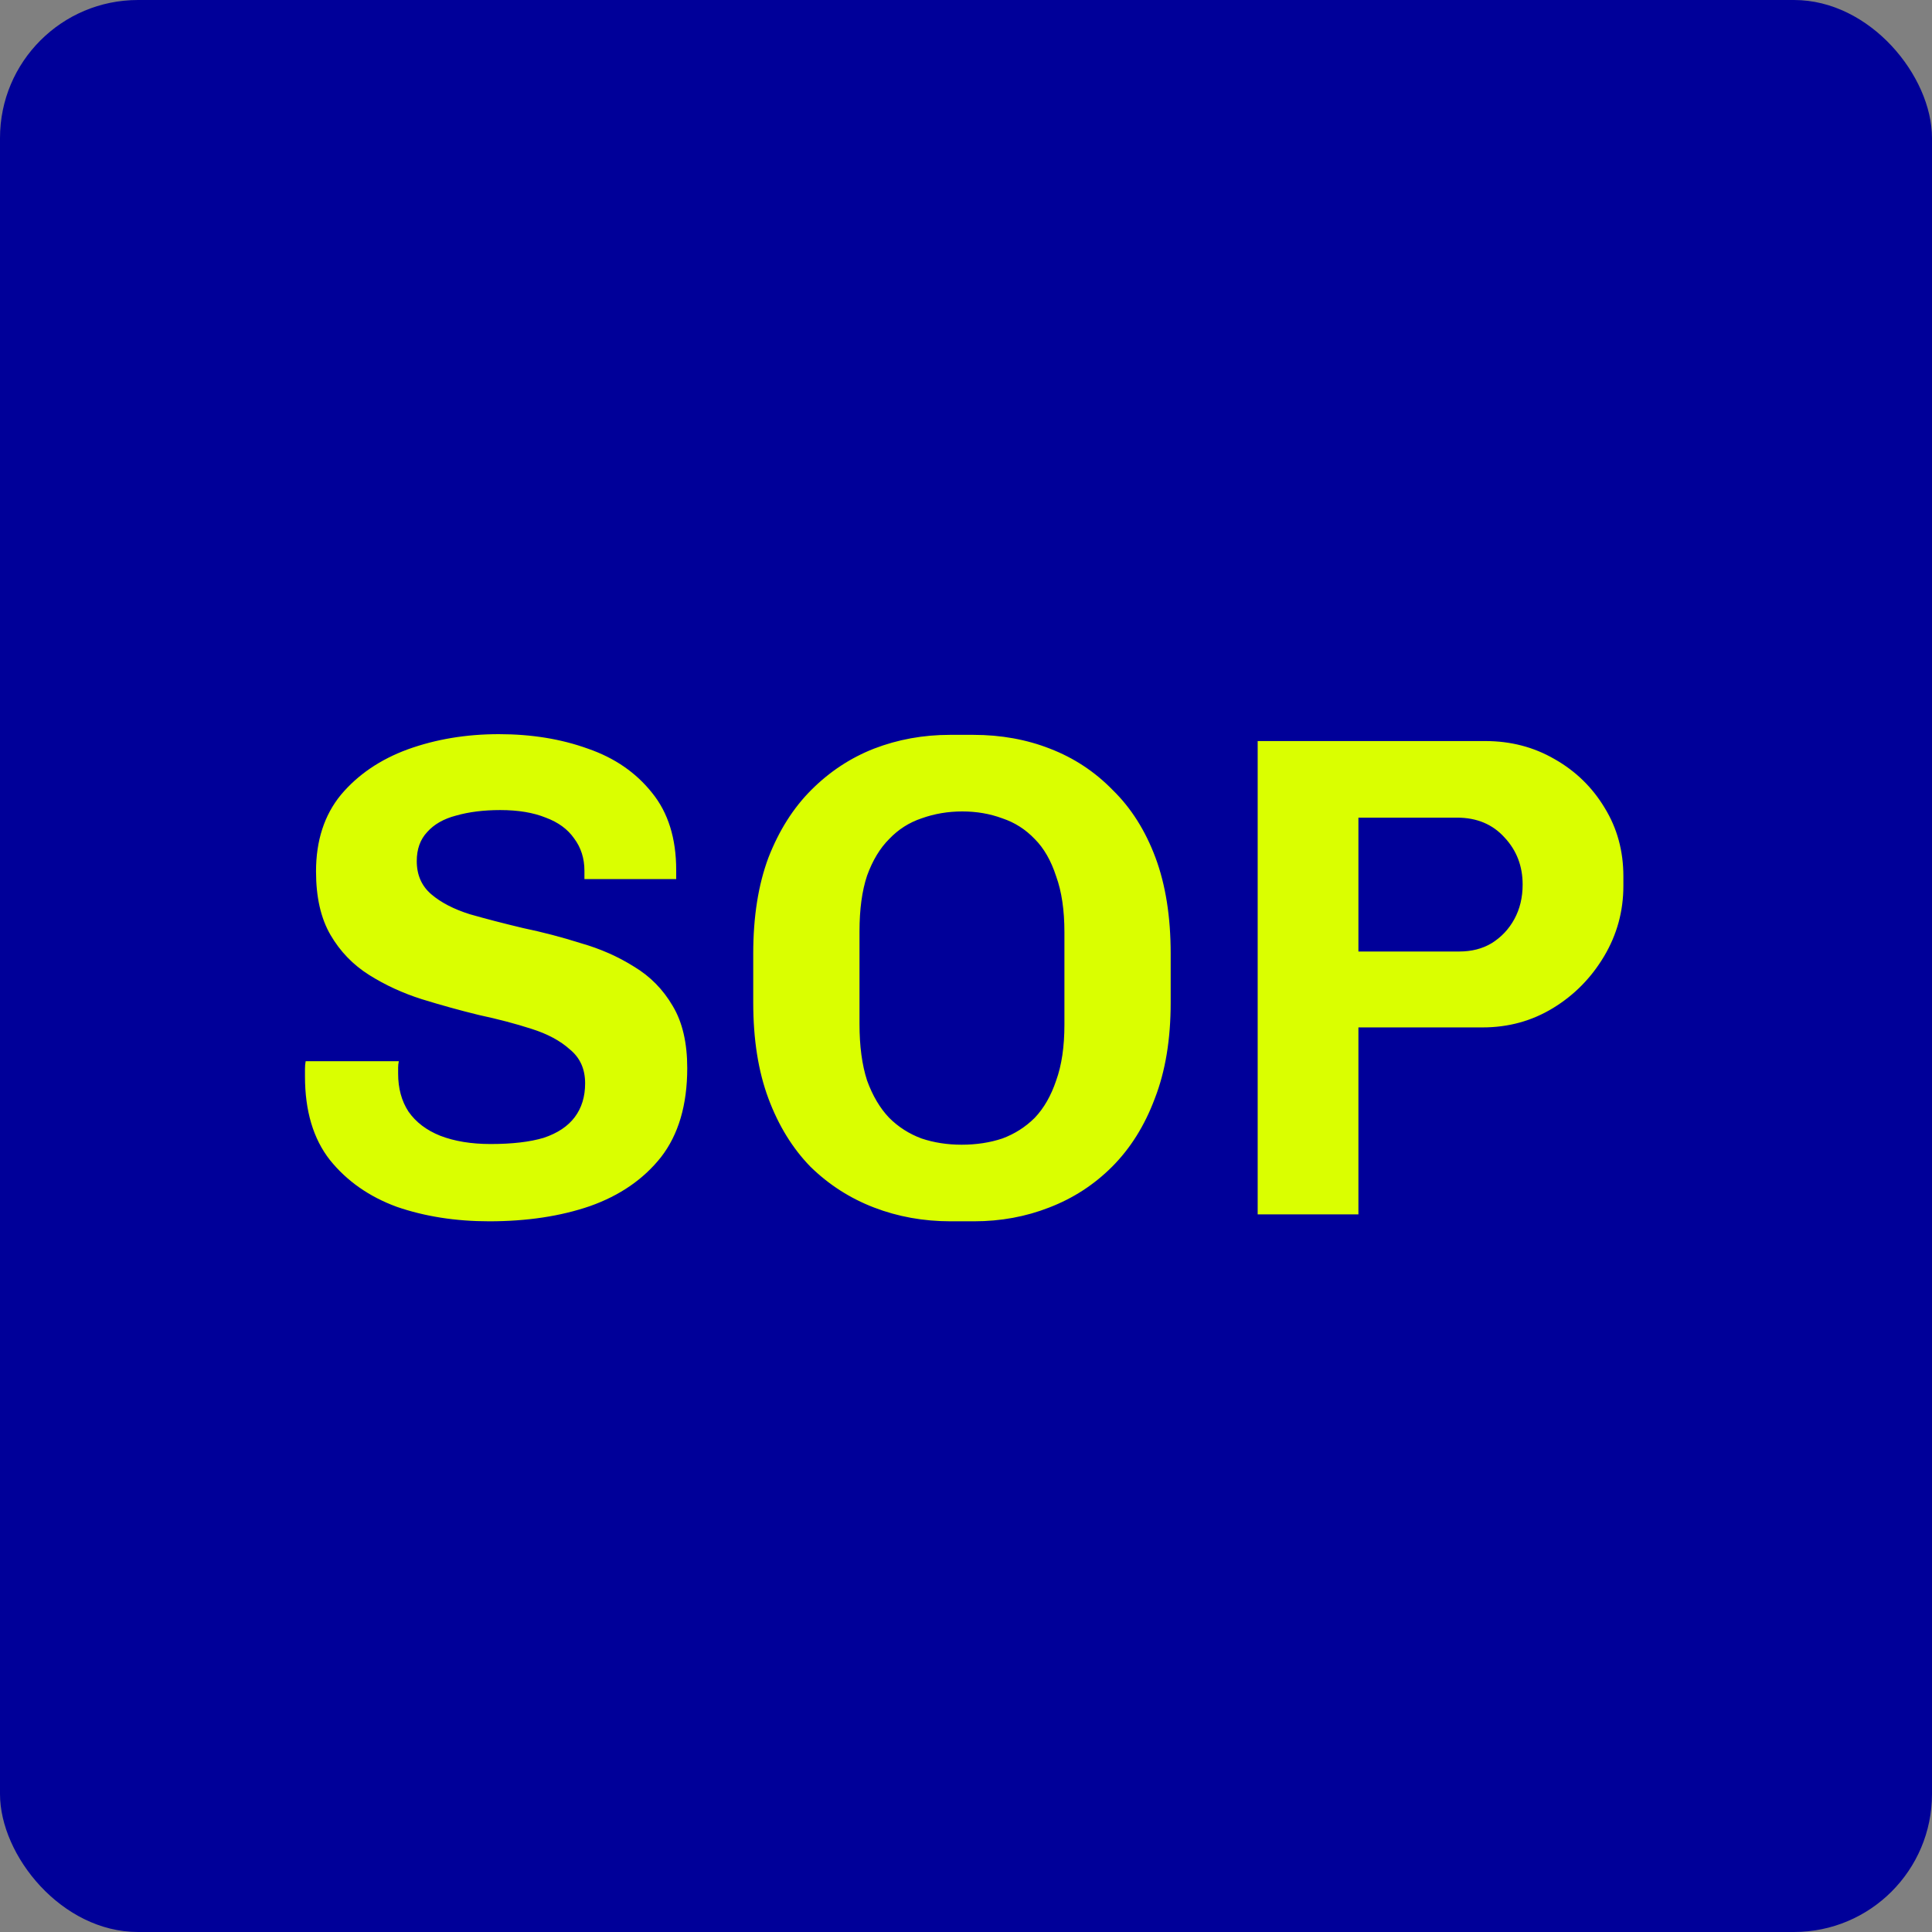 <svg width="70" height="70" viewBox="0 0 70 70" fill="none" xmlns="http://www.w3.org/2000/svg">
<rect x="0" y="0" width="70" height="70" fill="#808080" stroke="none"/>
<rect width="70" height="70" rx="5" fill="#000099"/>
<path d="M17.725 44.25C16.508 44.25 15.392 44.075 14.375 43.725C13.375 43.358 12.567 42.792 11.95 42.025C11.35 41.258 11.05 40.25 11.05 39C11.05 38.9 11.05 38.808 11.05 38.725C11.05 38.625 11.058 38.533 11.075 38.45H14.45C14.433 38.533 14.425 38.608 14.425 38.675C14.425 38.742 14.425 38.817 14.425 38.9C14.425 39.433 14.55 39.892 14.8 40.275C15.067 40.658 15.45 40.95 15.95 41.15C16.467 41.35 17.075 41.45 17.775 41.45C18.558 41.45 19.2 41.375 19.7 41.225C20.2 41.058 20.575 40.808 20.825 40.475C21.075 40.142 21.2 39.733 21.2 39.25C21.2 38.733 21.017 38.325 20.65 38.025C20.3 37.708 19.833 37.458 19.25 37.275C18.683 37.092 18.05 36.925 17.35 36.775C16.667 36.608 15.975 36.417 15.275 36.2C14.592 35.983 13.958 35.692 13.375 35.325C12.792 34.958 12.325 34.475 11.975 33.875C11.625 33.275 11.45 32.508 11.45 31.575C11.45 30.458 11.75 29.533 12.35 28.8C12.967 28.067 13.775 27.517 14.775 27.15C15.792 26.783 16.892 26.6 18.075 26.6C19.258 26.6 20.333 26.775 21.3 27.125C22.267 27.458 23.042 27.992 23.625 28.725C24.208 29.442 24.5 30.375 24.5 31.525V31.85H21.175V31.55C21.175 31.1 21.05 30.708 20.8 30.375C20.567 30.042 20.225 29.792 19.775 29.625C19.325 29.442 18.775 29.35 18.125 29.35C17.525 29.35 16.992 29.417 16.525 29.55C16.075 29.667 15.725 29.867 15.475 30.15C15.225 30.417 15.1 30.767 15.1 31.2C15.1 31.7 15.275 32.1 15.625 32.4C15.975 32.7 16.442 32.942 17.025 33.125C17.608 33.292 18.25 33.458 18.95 33.625C19.667 33.775 20.367 33.958 21.05 34.175C21.75 34.375 22.392 34.658 22.975 35.025C23.558 35.375 24.025 35.85 24.375 36.45C24.725 37.033 24.9 37.783 24.9 38.7C24.9 40.033 24.583 41.108 23.95 41.925C23.317 42.725 22.458 43.317 21.375 43.7C20.308 44.067 19.092 44.25 17.725 44.25ZM34.441 44.25C33.457 44.25 32.532 44.083 31.666 43.75C30.799 43.417 30.032 42.925 29.366 42.275C28.716 41.608 28.207 40.783 27.841 39.8C27.474 38.817 27.291 37.658 27.291 36.325V34.55C27.291 33.217 27.474 32.058 27.841 31.075C28.224 30.092 28.741 29.275 29.391 28.625C30.057 27.958 30.816 27.458 31.666 27.125C32.532 26.792 33.449 26.625 34.416 26.625H35.266C36.266 26.625 37.191 26.792 38.041 27.125C38.907 27.458 39.666 27.958 40.316 28.625C40.982 29.275 41.499 30.092 41.866 31.075C42.232 32.058 42.416 33.217 42.416 34.55V36.325C42.416 37.658 42.224 38.817 41.841 39.8C41.474 40.783 40.957 41.608 40.291 42.275C39.641 42.925 38.882 43.417 38.016 43.75C37.166 44.083 36.257 44.25 35.291 44.25H34.441ZM34.841 41.475C35.374 41.475 35.866 41.4 36.316 41.25C36.766 41.083 37.157 40.833 37.491 40.5C37.824 40.15 38.082 39.7 38.266 39.15C38.466 38.6 38.566 37.925 38.566 37.125V33.775C38.566 32.975 38.466 32.3 38.266 31.75C38.082 31.183 37.824 30.733 37.491 30.4C37.157 30.05 36.766 29.8 36.316 29.65C35.866 29.483 35.382 29.4 34.866 29.4C34.349 29.4 33.857 29.483 33.391 29.65C32.941 29.8 32.549 30.05 32.216 30.4C31.882 30.733 31.616 31.175 31.416 31.725C31.232 32.275 31.141 32.95 31.141 33.75V37.1C31.141 37.9 31.232 38.583 31.416 39.15C31.616 39.7 31.882 40.15 32.216 40.5C32.549 40.833 32.941 41.083 33.391 41.25C33.841 41.4 34.324 41.475 34.841 41.475ZM45.568 44V26.85H53.818C54.735 26.85 55.568 27.067 56.318 27.5C57.085 27.933 57.693 28.525 58.143 29.275C58.593 30.008 58.818 30.833 58.818 31.75V32.1C58.818 33.017 58.585 33.867 58.118 34.65C57.651 35.433 57.035 36.058 56.268 36.525C55.502 36.992 54.651 37.225 53.718 37.225H49.218V44H45.568ZM49.218 34.475H52.868C53.318 34.475 53.71 34.375 54.043 34.175C54.393 33.958 54.668 33.667 54.868 33.3C55.068 32.933 55.168 32.517 55.168 32.05C55.168 31.383 54.952 30.817 54.518 30.35C54.085 29.867 53.51 29.625 52.793 29.625H49.218V34.475Z" fill="#DAFF00"/>
</svg>
